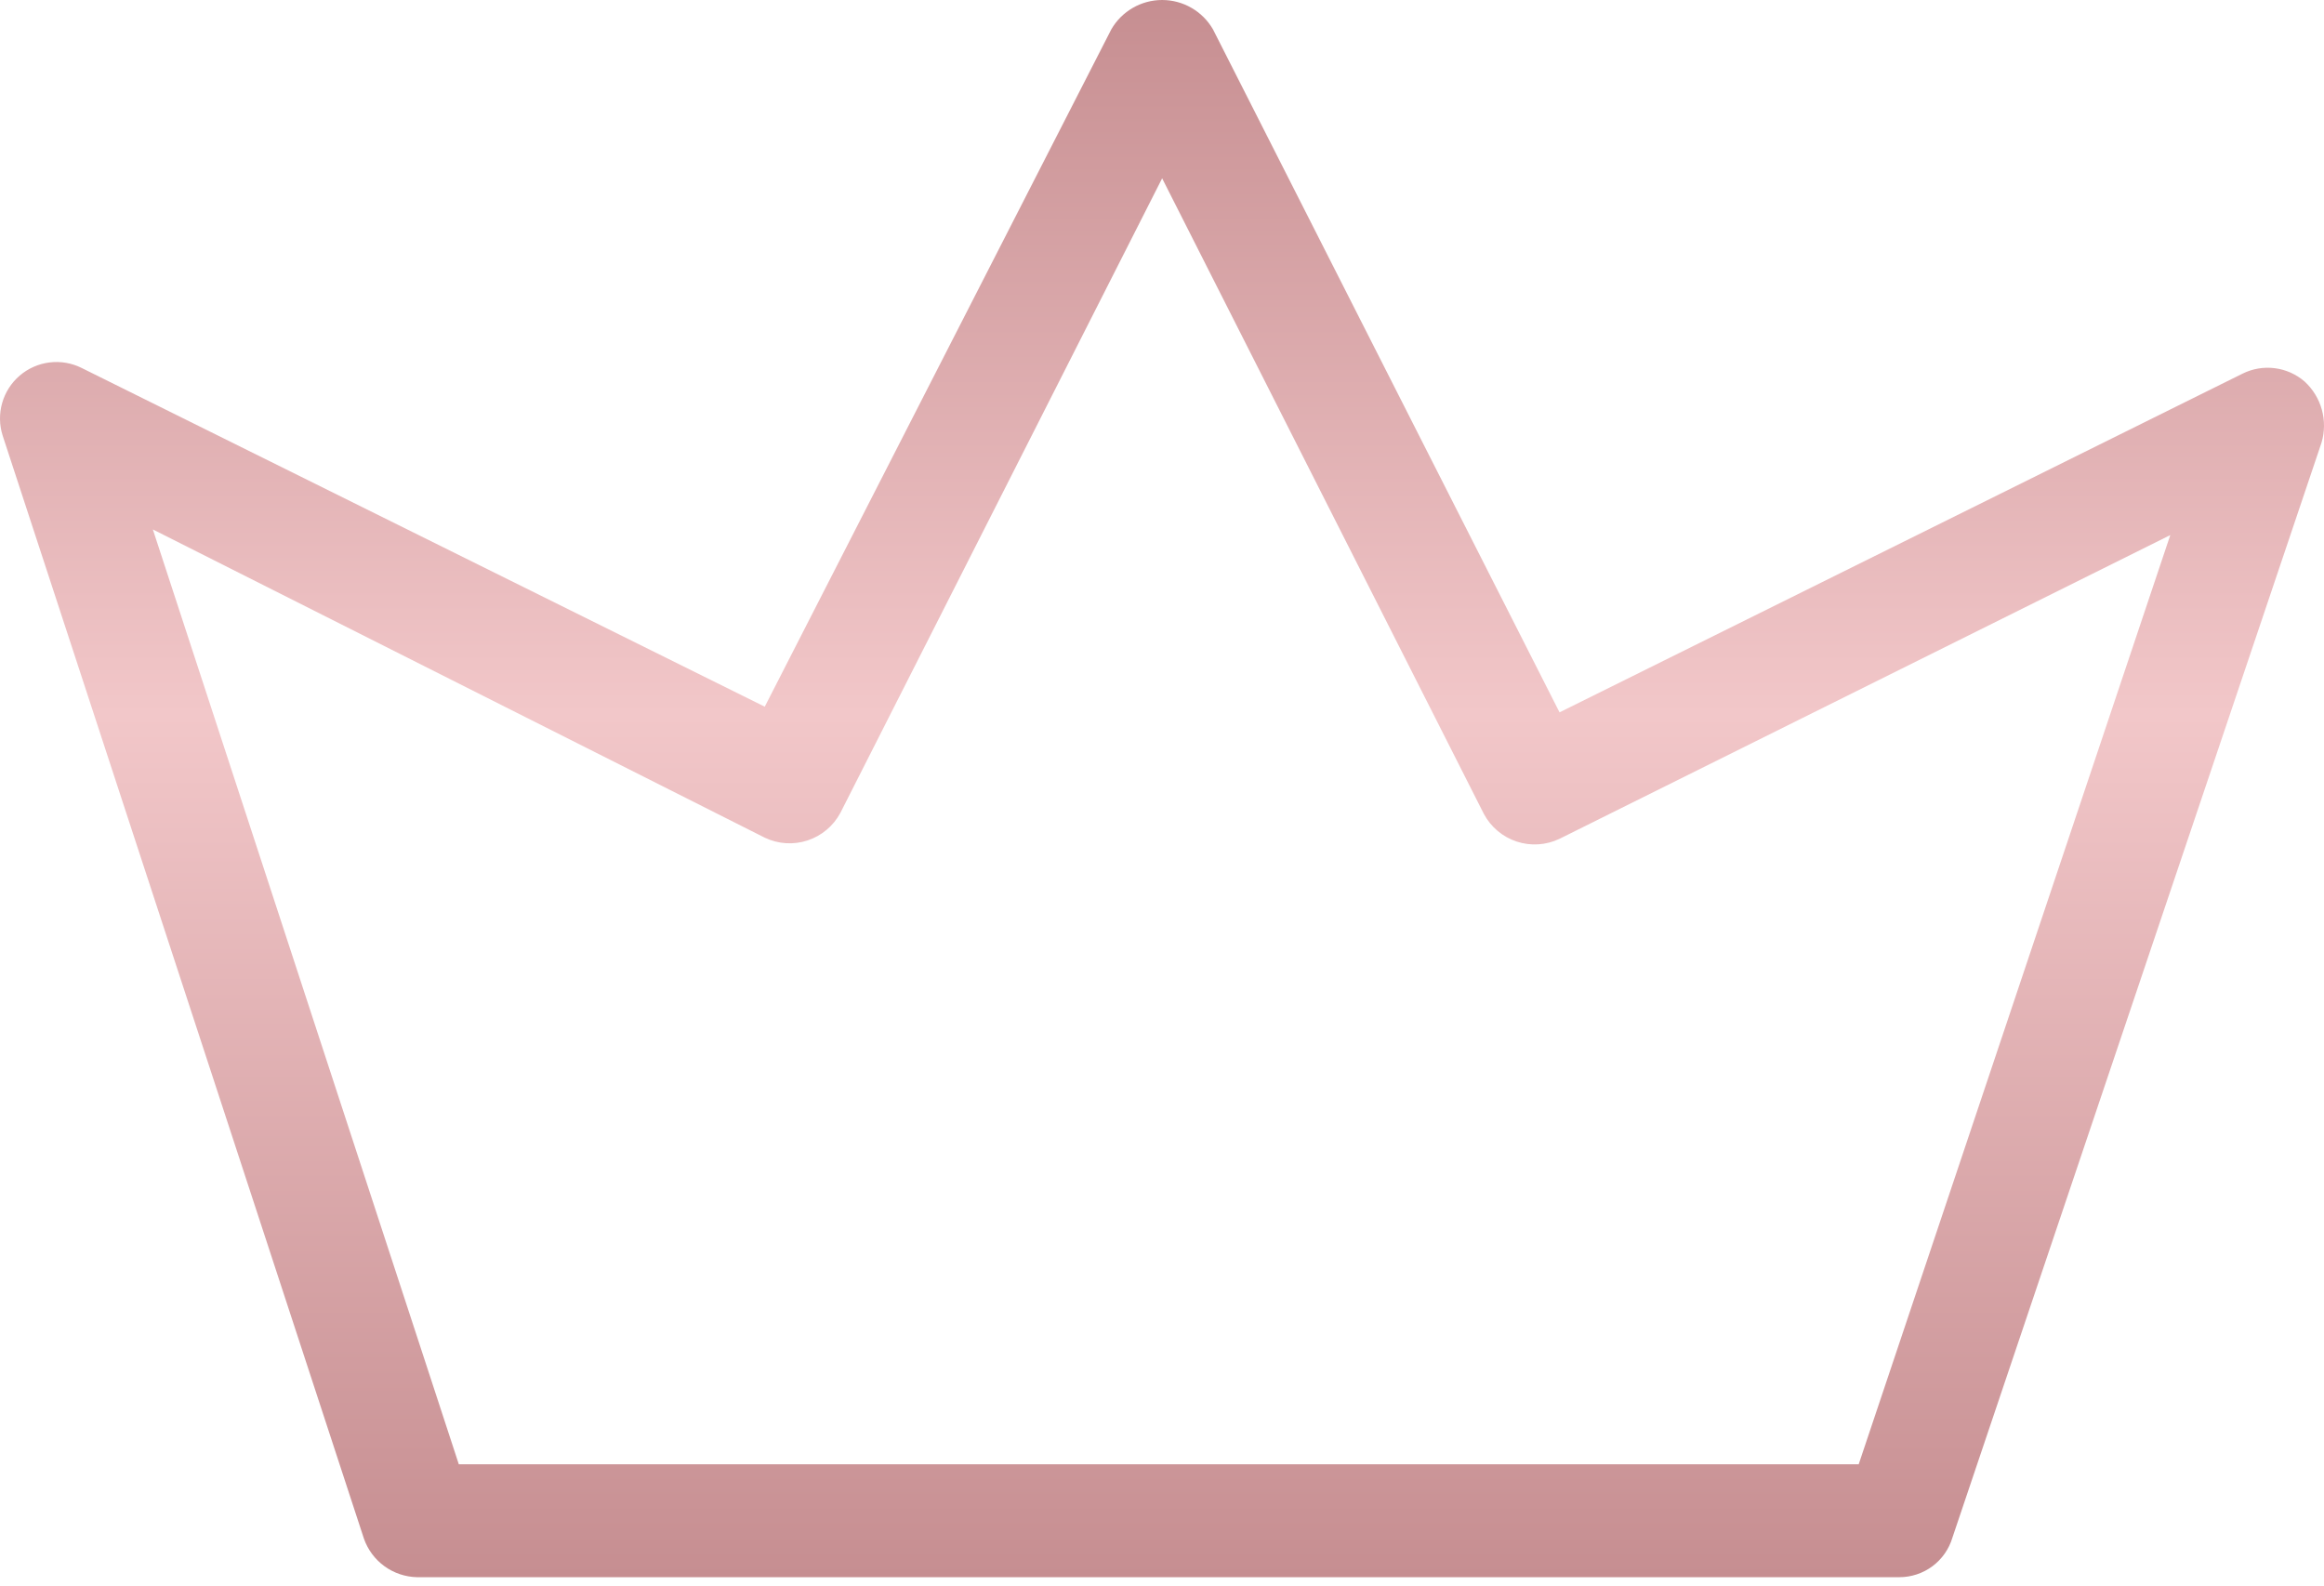 <?xml version="1.0" encoding="UTF-8"?> <svg xmlns="http://www.w3.org/2000/svg" width="148" height="101" viewBox="0 0 148 101" fill="none"> <path d="M120.957 100.434H26.558C25.813 100.418 25.091 100.175 24.487 99.739C23.883 99.302 23.427 98.692 23.179 97.989L0.172 27.747C-0.044 27.073 -0.057 26.351 0.136 25.669C0.328 24.988 0.718 24.379 1.255 23.918C1.793 23.458 2.454 23.166 3.157 23.08C3.86 22.993 4.572 23.117 5.205 23.434L48.702 45.002L70.774 1.865C71.102 1.298 71.574 0.827 72.142 0.5C72.71 0.172 73.353 0 74.009 0C74.664 0 75.308 0.172 75.876 0.5C76.444 0.827 76.916 1.298 77.244 1.865L99.316 45.362L142.813 23.793C143.448 23.478 144.162 23.357 144.866 23.447C145.57 23.536 146.231 23.832 146.767 24.297C147.292 24.778 147.671 25.397 147.861 26.083C148.052 26.77 148.046 27.496 147.845 28.179L124.336 97.917C124.119 98.645 123.673 99.283 123.064 99.736C122.455 100.19 121.716 100.434 120.957 100.434ZM29.218 93.244H118.368L138.211 34.074L99.316 53.414C98.464 53.822 97.487 53.885 96.59 53.59C95.693 53.295 94.944 52.666 94.499 51.832L74.009 11.355L53.519 51.761C53.074 52.594 52.325 53.223 51.428 53.518C50.53 53.813 49.554 53.75 48.702 53.342L9.734 33.715L29.218 93.244Z" fill="url(#paint0_linear_0_9)"></path> <defs> <linearGradient id="paint0_linear_0_9" x1="74" y1="0" x2="74" y2="100.434" gradientUnits="userSpaceOnUse"> <stop stop-color="#C68E91"></stop> <stop offset="0.453" stop-color="#F2C7C9"></stop> <stop offset="1" stop-color="#C68E91"></stop> </linearGradient> </defs> </svg> 
